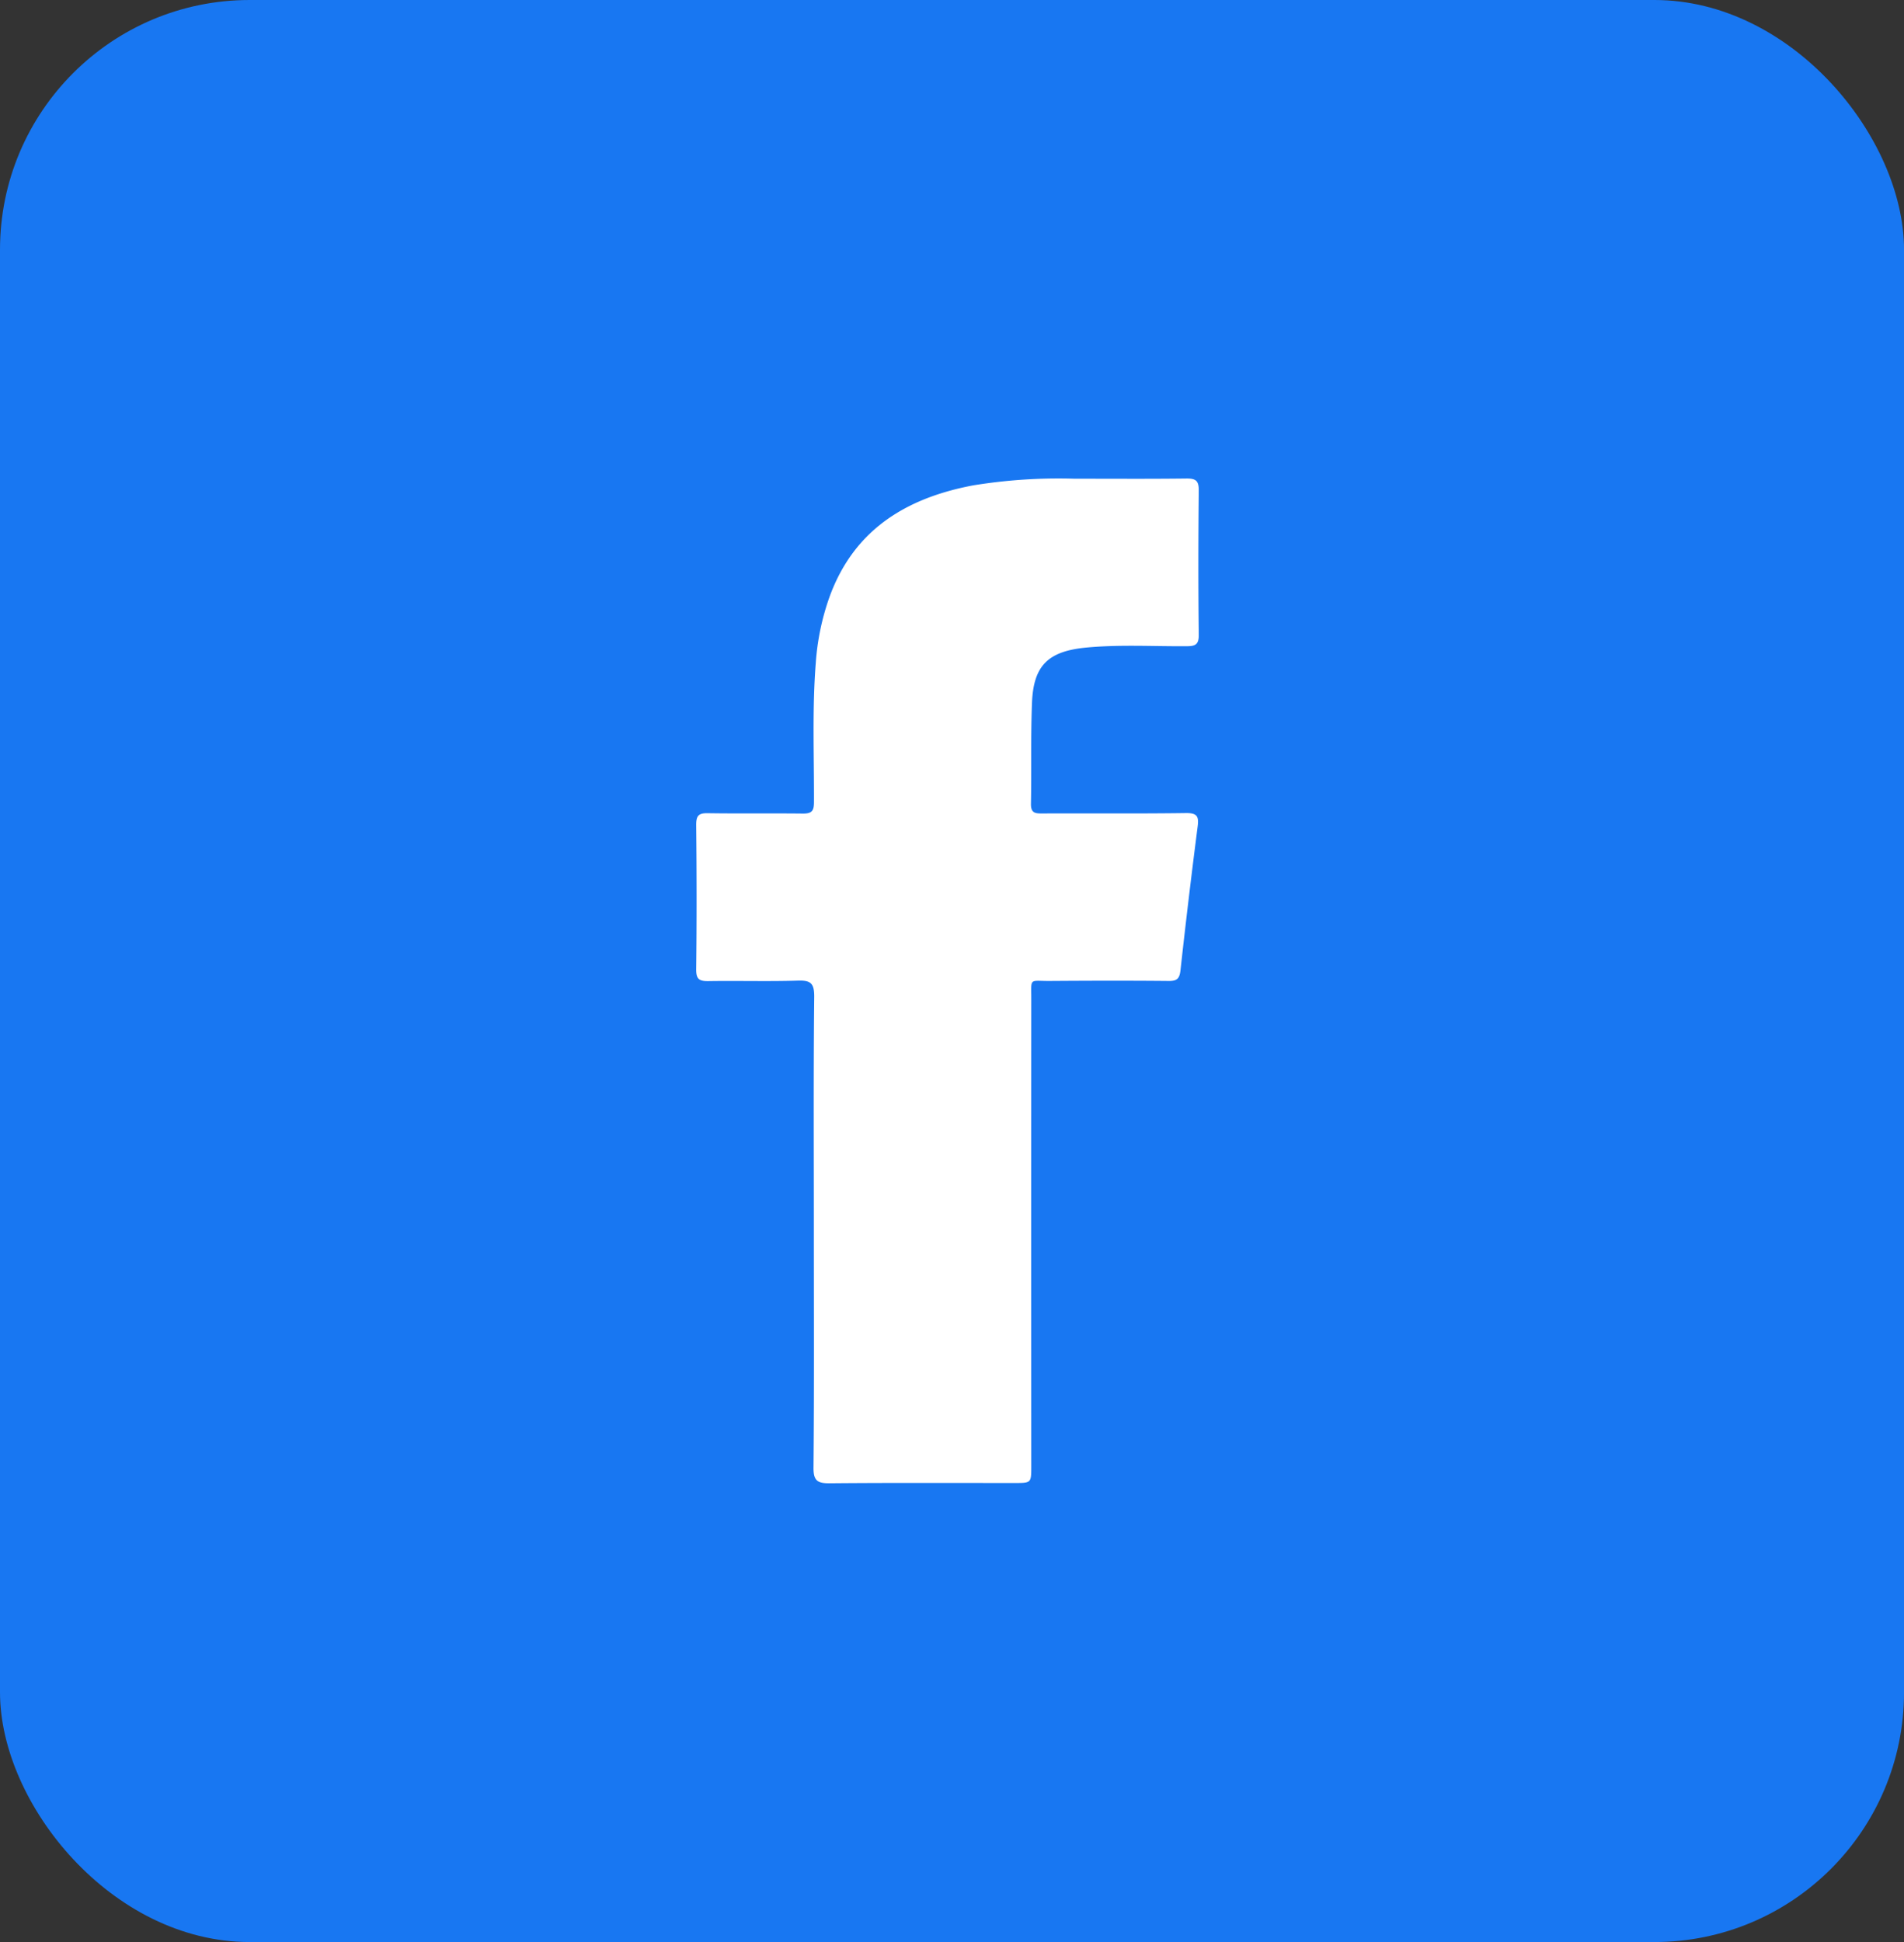 <?xml version="1.0" encoding="UTF-8"?> <svg xmlns="http://www.w3.org/2000/svg" id="Group_8695" data-name="Group 8695" width="68.653" height="70" viewBox="0 0 68.653 70"><rect x="0" y="0" width="68.653" height="70" fill="#333333" stroke="none"/><rect id="Rectangle_267" data-name="Rectangle 267" width="68.654" height="70" rx="9" transform="translate(0)" fill="#1877f2"></rect><path id="Path_141" data-name="Path 141" d="M-74.669,744.722c1.724-.007,3.448.01,5.169-.014.423-.007.48.127.429.5q-.332,2.582-.617,5.167c-.034.295-.121.388-.419.385-1.446-.014-2.888-.01-4.334,0-.708,0-.627-.117-.627.65q-.005,8.419,0,16.835c0,.61,0,.61-.594.61-2.217,0-4.438-.01-6.658.01-.453.007-.607-.084-.6-.576.027-2.853.013-5.7.013-8.556,0-2.806-.017-5.609.013-8.416,0-.492-.144-.583-.594-.569-1.07.033-2.143,0-3.213.017-.335.006-.453-.064-.449-.426.02-1.734.017-3.473,0-5.207,0-.322.081-.425.413-.419,1.147.017,2.3,0,3.445.013.312,0,.386-.1.389-.4.007-1.674-.067-3.349.064-5.02a8.907,8.907,0,0,1,.5-2.4c.882-2.415,2.76-3.553,5.169-4.009a19.151,19.151,0,0,1,3.663-.241c1.352,0,2.7.01,4.052-.007.319,0,.426.084.426.416-.017,1.734-.02,3.469,0,5.207.007.375-.134.422-.456.422-1.194.007-2.391-.064-3.586.047-1.392.13-1.925.646-1.972,2.019-.047,1.209-.013,2.418-.037,3.627C-75.081,744.722-74.907,744.722-74.669,744.722Z" transform="translate(112.253 -715.401)" fill="#fff"></path></svg> 
